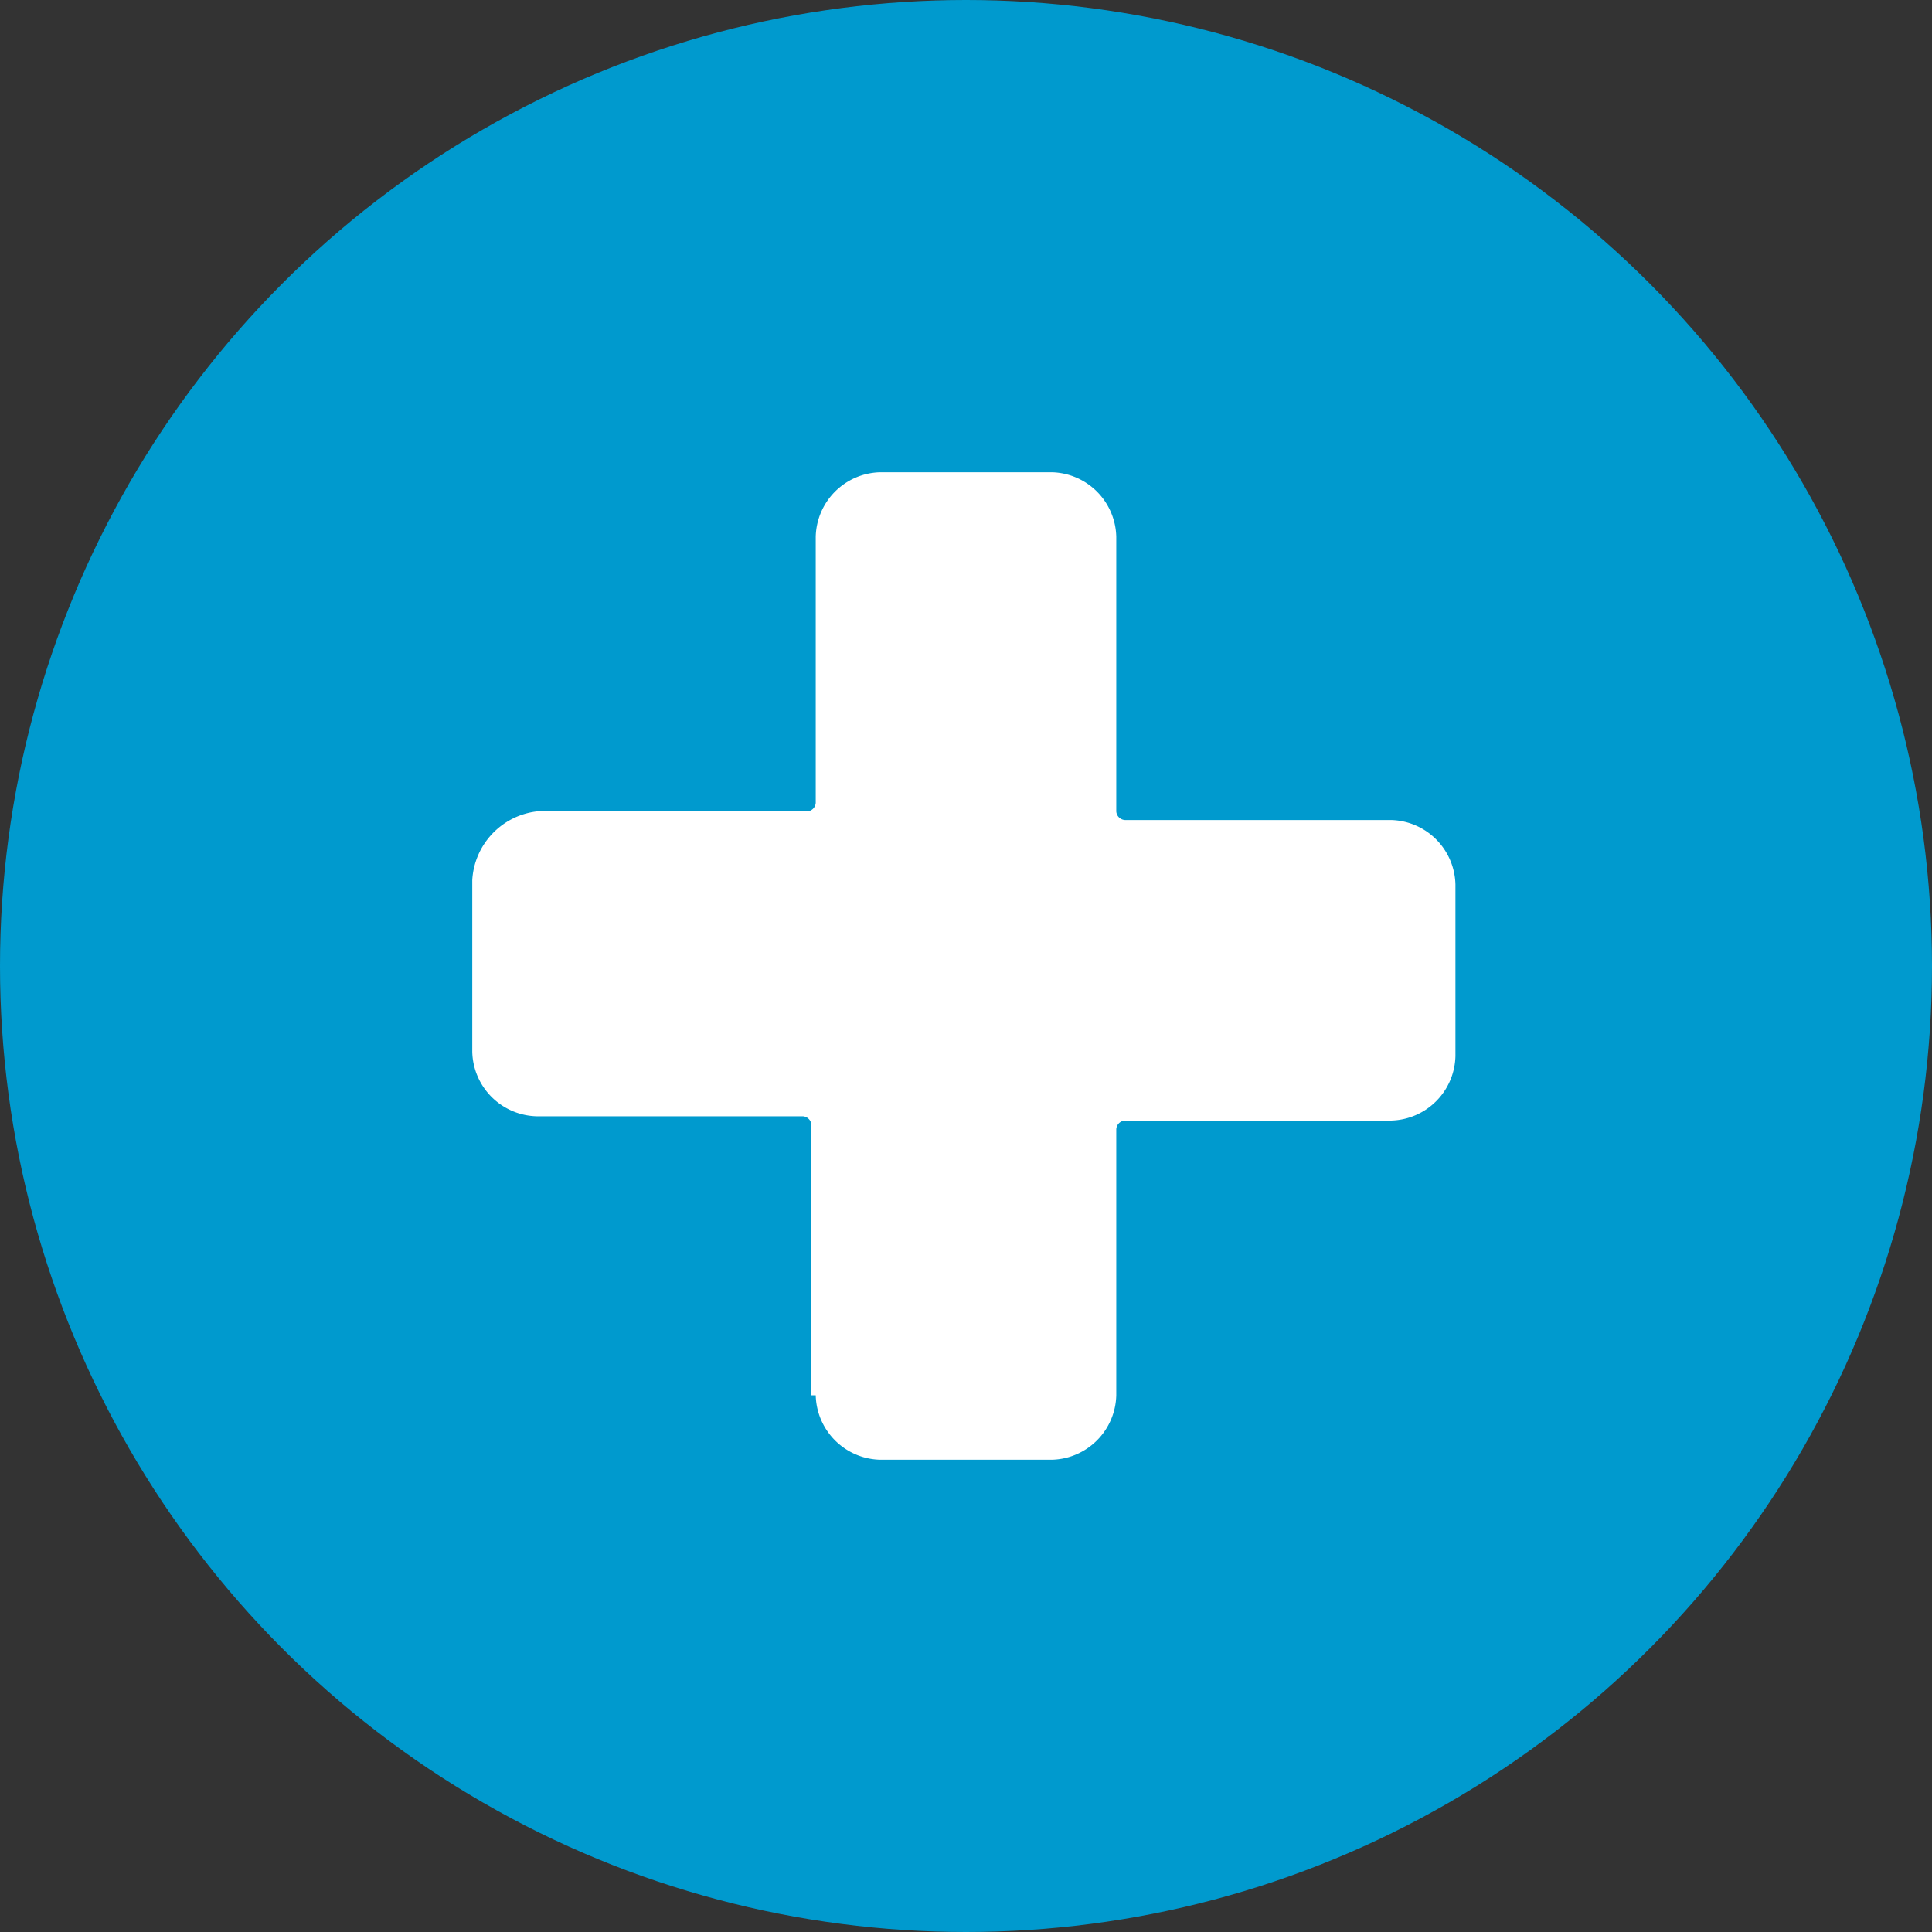 <svg xmlns="http://www.w3.org/2000/svg" viewBox="0 0 45 45"><rect x="0" y="0" width="45" height="45" fill="#333333" stroke="none"/><defs><style>.a{fill:#009ace;}.b{fill:#fff;}</style></defs><g transform="translate(-291 -4744)"><circle class="a" cx="22.5" cy="22.5" r="22.5" transform="translate(291 4744)"/><path class="b" d="M13,26.5A1.538,1.538,0,0,0,14.5,28h4A1.538,1.538,0,0,0,20,26.5V20.3a.215.215,0,0,1,.2-.2h6.2a1.538,1.538,0,0,0,1.5-1.5v-4a1.538,1.538,0,0,0-1.5-1.5H20.2a.215.215,0,0,1-.2-.2V6.5A1.538,1.538,0,0,0,18.5,5h-4A1.538,1.538,0,0,0,13,6.5v6.2a.215.215,0,0,1-.2.2H6.5A1.708,1.708,0,0,0,5,14.5v4A1.538,1.538,0,0,0,6.5,20h6.2a.215.215,0,0,1,.2.2v6.3Z" transform="translate(297 4750)"/></g></svg>